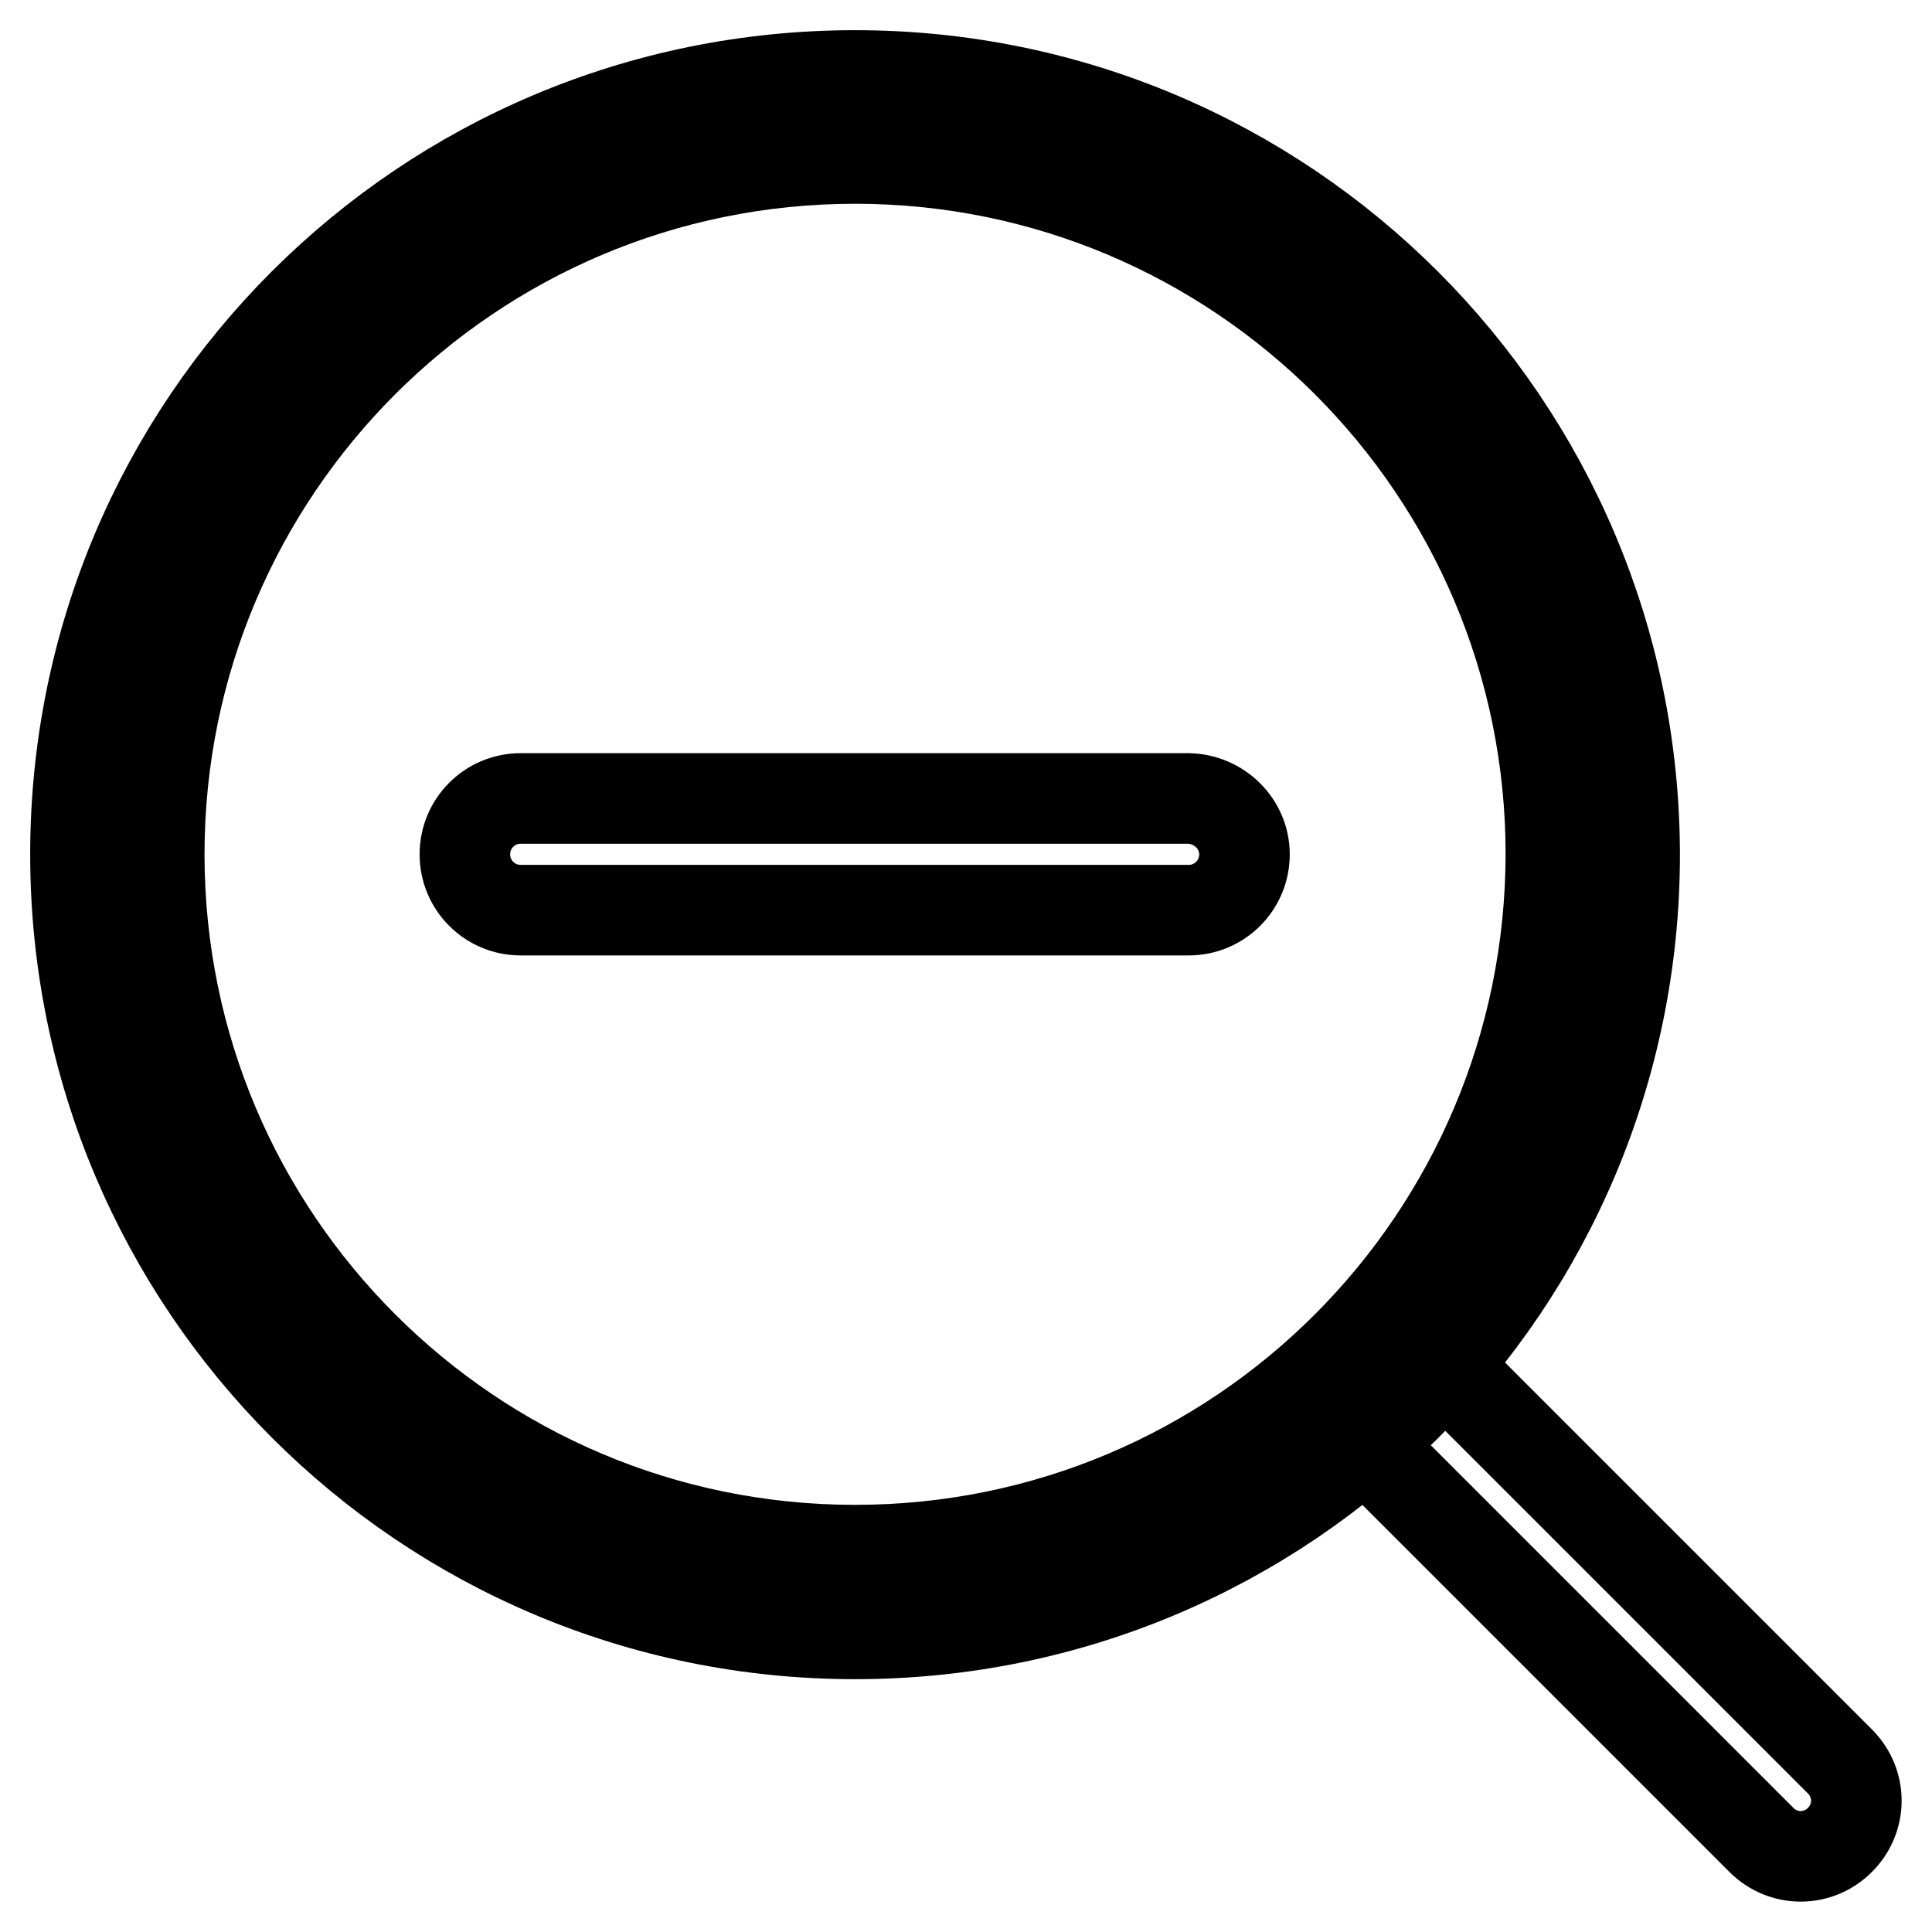 <?xml version="1.0" encoding="utf-8"?>
<!-- Svg Vector Icons : http://www.onlinewebfonts.com/icon -->
<!DOCTYPE svg PUBLIC "-//W3C//DTD SVG 1.1//EN" "http://www.w3.org/Graphics/SVG/1.1/DTD/svg11.dtd">
<svg version="1.1" xmlns="http://www.w3.org/2000/svg" xmlns:xlink="http://www.w3.org/1999/xlink" x="0px" y="0px" viewBox="0 0 256 256" enable-background="new 0 0 256 256" xml:space="preserve">
<g><g><path stroke-width="12" fill-opacity="0" stroke="#000000"  d="M113.3,10C56.2,10,10,56.2,10,113.2c0,57,46.2,103.3,103.3,103.3s103.3-46.2,103.3-103.3C216.5,56.2,170.3,10,113.3,10z M113.3,205.4c-50.9,0-92.2-41.3-92.2-92.2c0-50.9,41.3-92.2,92.2-92.2c50.9,0,92.2,41.3,92.2,92.2C205.4,164.2,164.2,205.4,113.3,205.4z"/><path stroke-width="12" fill-opacity="0" stroke="#000000"  d="M243.8,243.8c-2.9,2.9-7.5,2.9-10.4,0l-50.2-50.2c-2.9-2.9-2.9-7.5,0-10.4l0,0c2.9-2.9,7.5-2.9,10.4,0l50.2,50.2C246.7,236.3,246.7,240.9,243.8,243.8L243.8,243.8z"/><path stroke-width="12" fill-opacity="0" stroke="#000000"  d="M164.9,113.2c0,4.1-3.3,7.4-7.4,7.4H69c-4.1,0-7.4-3.3-7.4-7.4l0,0c0-4.1,3.3-7.4,7.4-7.4h88.5C161.6,105.9,164.9,109.2,164.9,113.2L164.9,113.2z"/></g></g>
</svg>